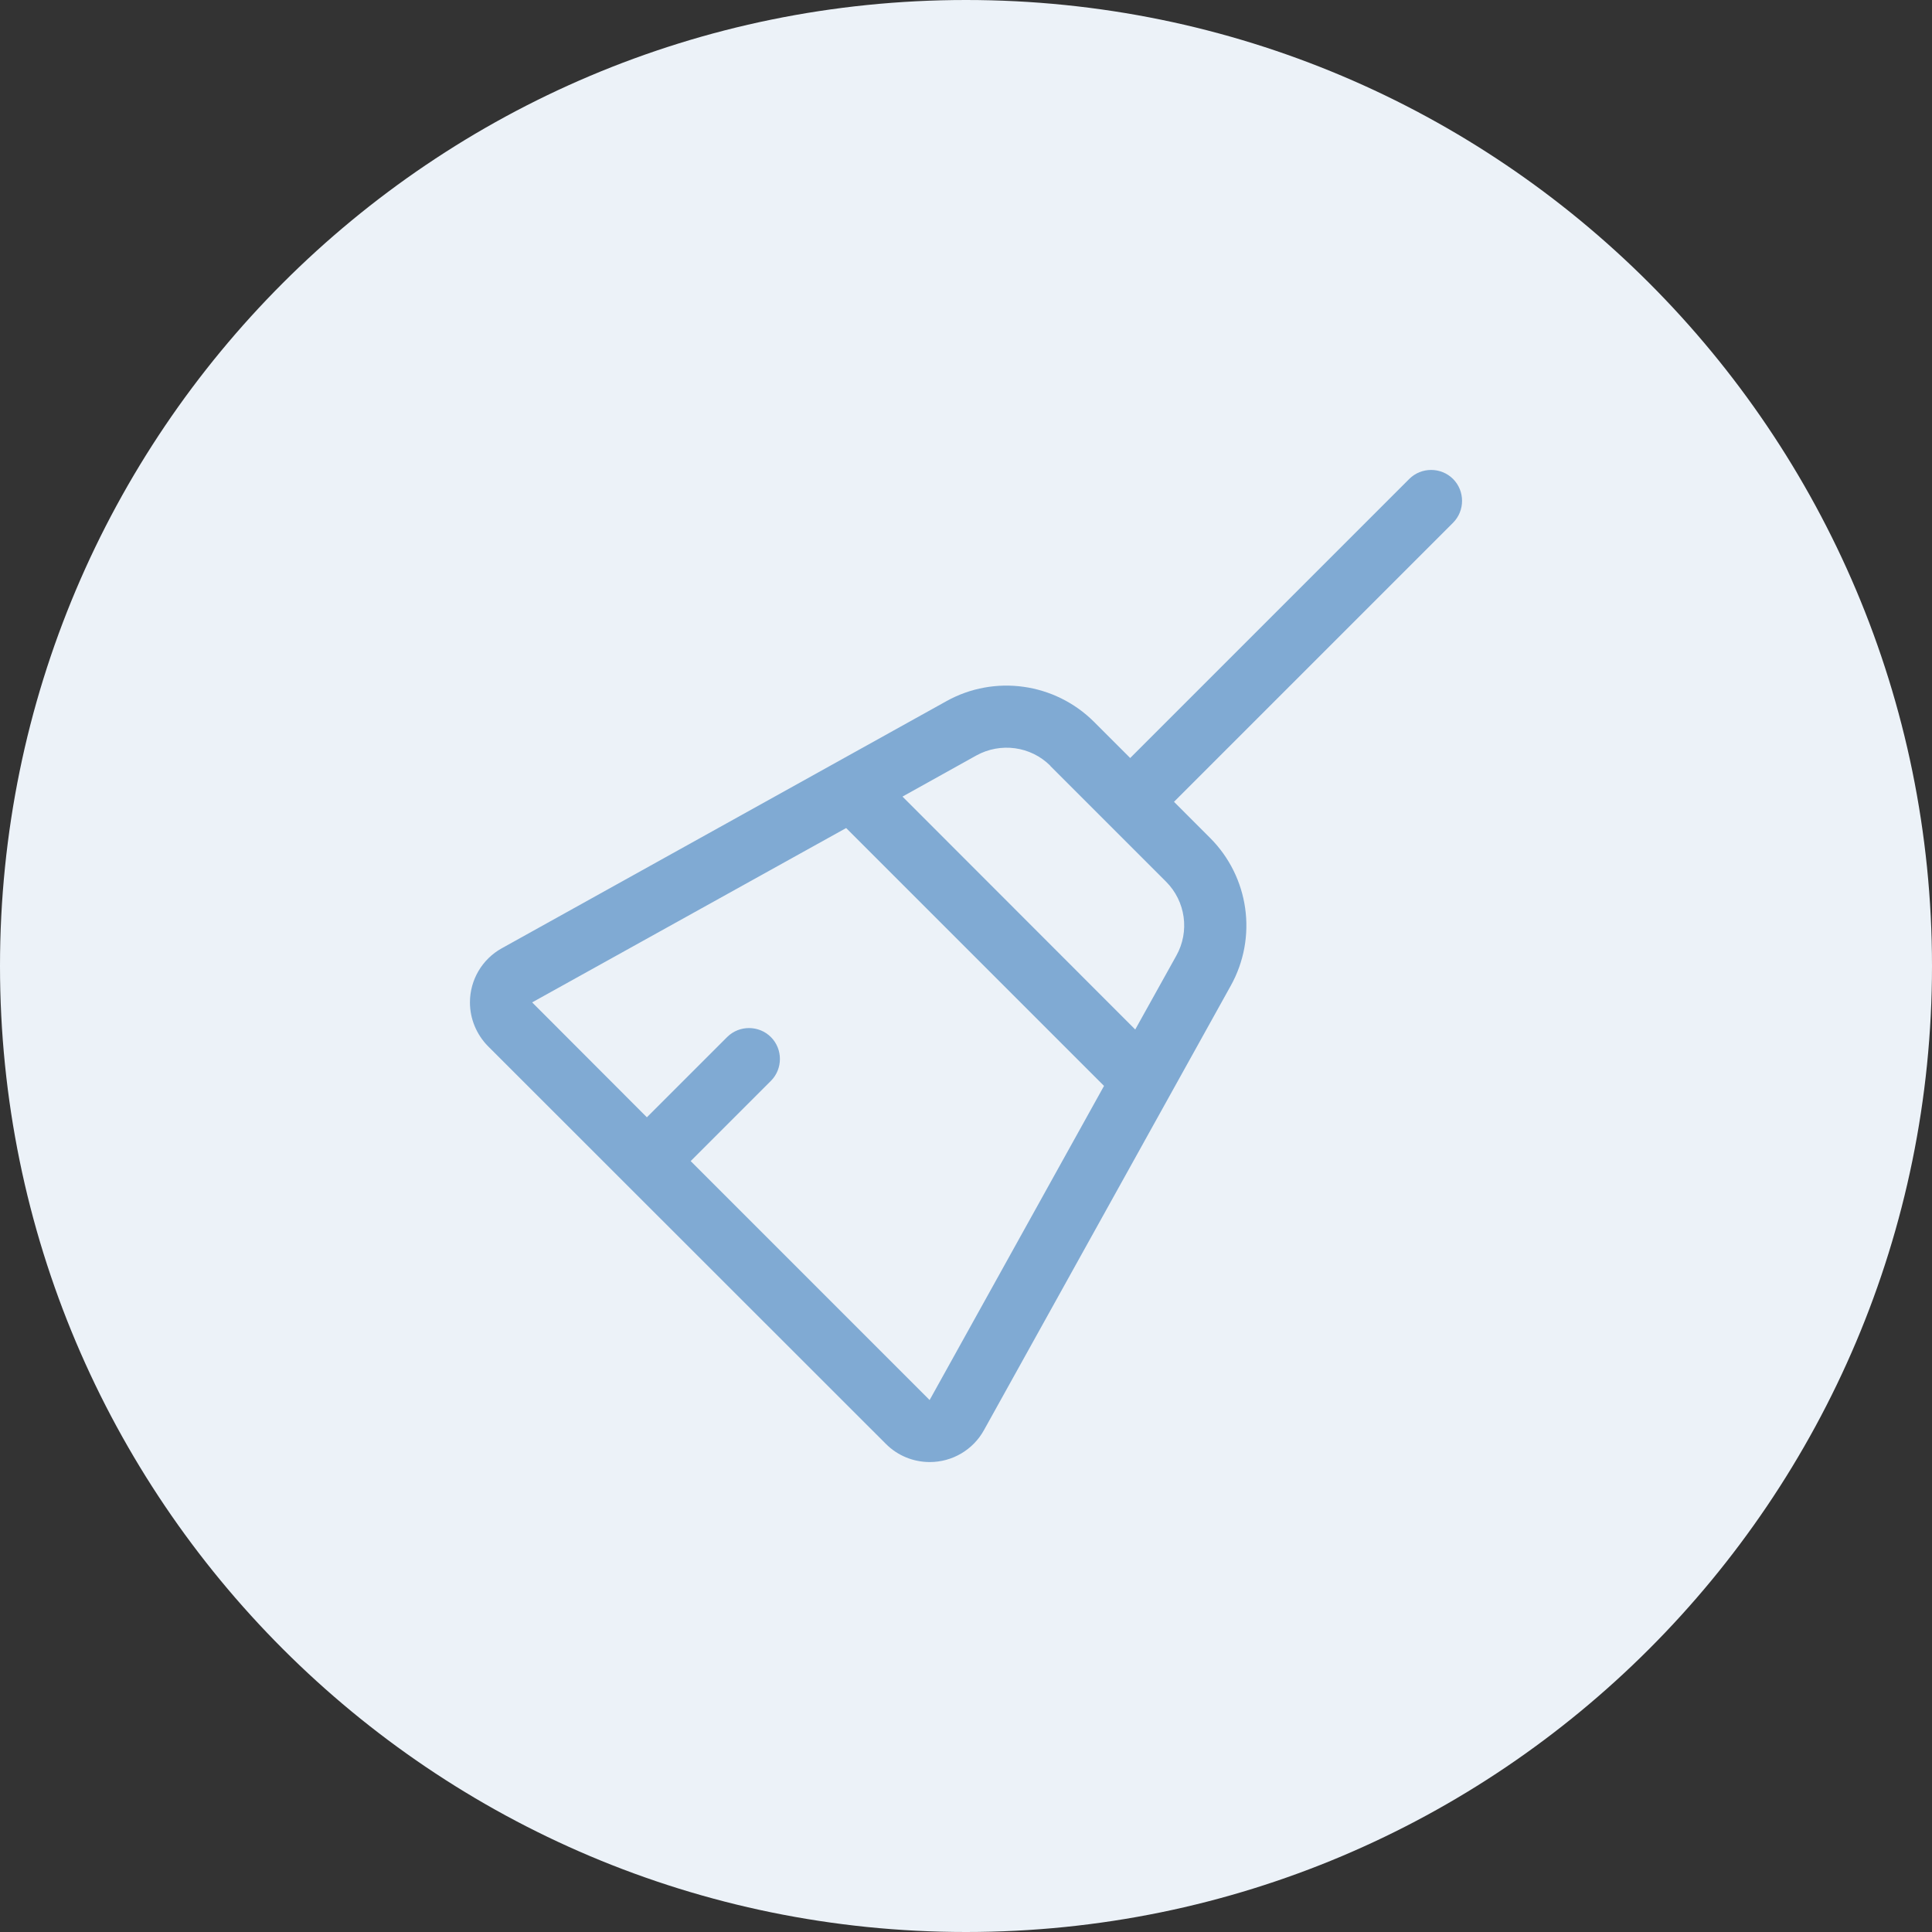 <svg width="148" height="148" viewBox="0 0 148 148" fill="none" xmlns="http://www.w3.org/2000/svg">
<rect x="0" y="0" width="148" height="148" fill="#333333" stroke="none"/>
<path d="M0 74C0 33.131 33.131 0 74 0V0C114.869 0 148 33.131 148 74V74C148 114.869 114.869 148 74 148V148C33.131 148 0 114.869 0 74V74Z" fill="#ECF2F8"/>
<g clip-path="url(#clip0_4113_165)">
<path d="M111.31 40.045C112.23 39.125 112.23 37.611 111.31 36.69C110.389 35.77 108.875 35.77 107.955 36.69L86.578 58.067L83.816 55.306C80.818 52.307 76.186 51.654 72.49 53.718L38.435 72.645C36.935 73.477 36 75.065 36 76.787C36 78.049 36.505 79.251 37.381 80.142L67.873 110.619C68.763 111.51 69.966 112 71.228 112C72.95 112 74.538 111.065 75.37 109.565L94.282 75.51C96.346 71.799 95.692 67.182 92.694 64.184L89.933 61.422L111.31 40.045ZM80.461 58.676L89.324 67.539C90.823 69.038 91.15 71.354 90.111 73.21L86.964 78.865L69.135 61.022L74.79 57.874C76.646 56.85 78.962 57.162 80.461 58.661V58.676ZM64.814 63.426L84.573 83.186L71.213 107.25L52.909 88.945L59.055 82.799C59.975 81.879 59.975 80.365 59.055 79.445C58.134 78.524 56.62 78.524 55.7 79.445L49.554 85.59L40.765 76.787L64.829 63.426H64.814Z" fill="#80AAD3"/>
</g>
<defs>
<clipPath id="clip0_4113_165">
<rect width="76" height="76" fill="white" transform="translate(36 36)"/>
</clipPath>
</defs>
</svg>
